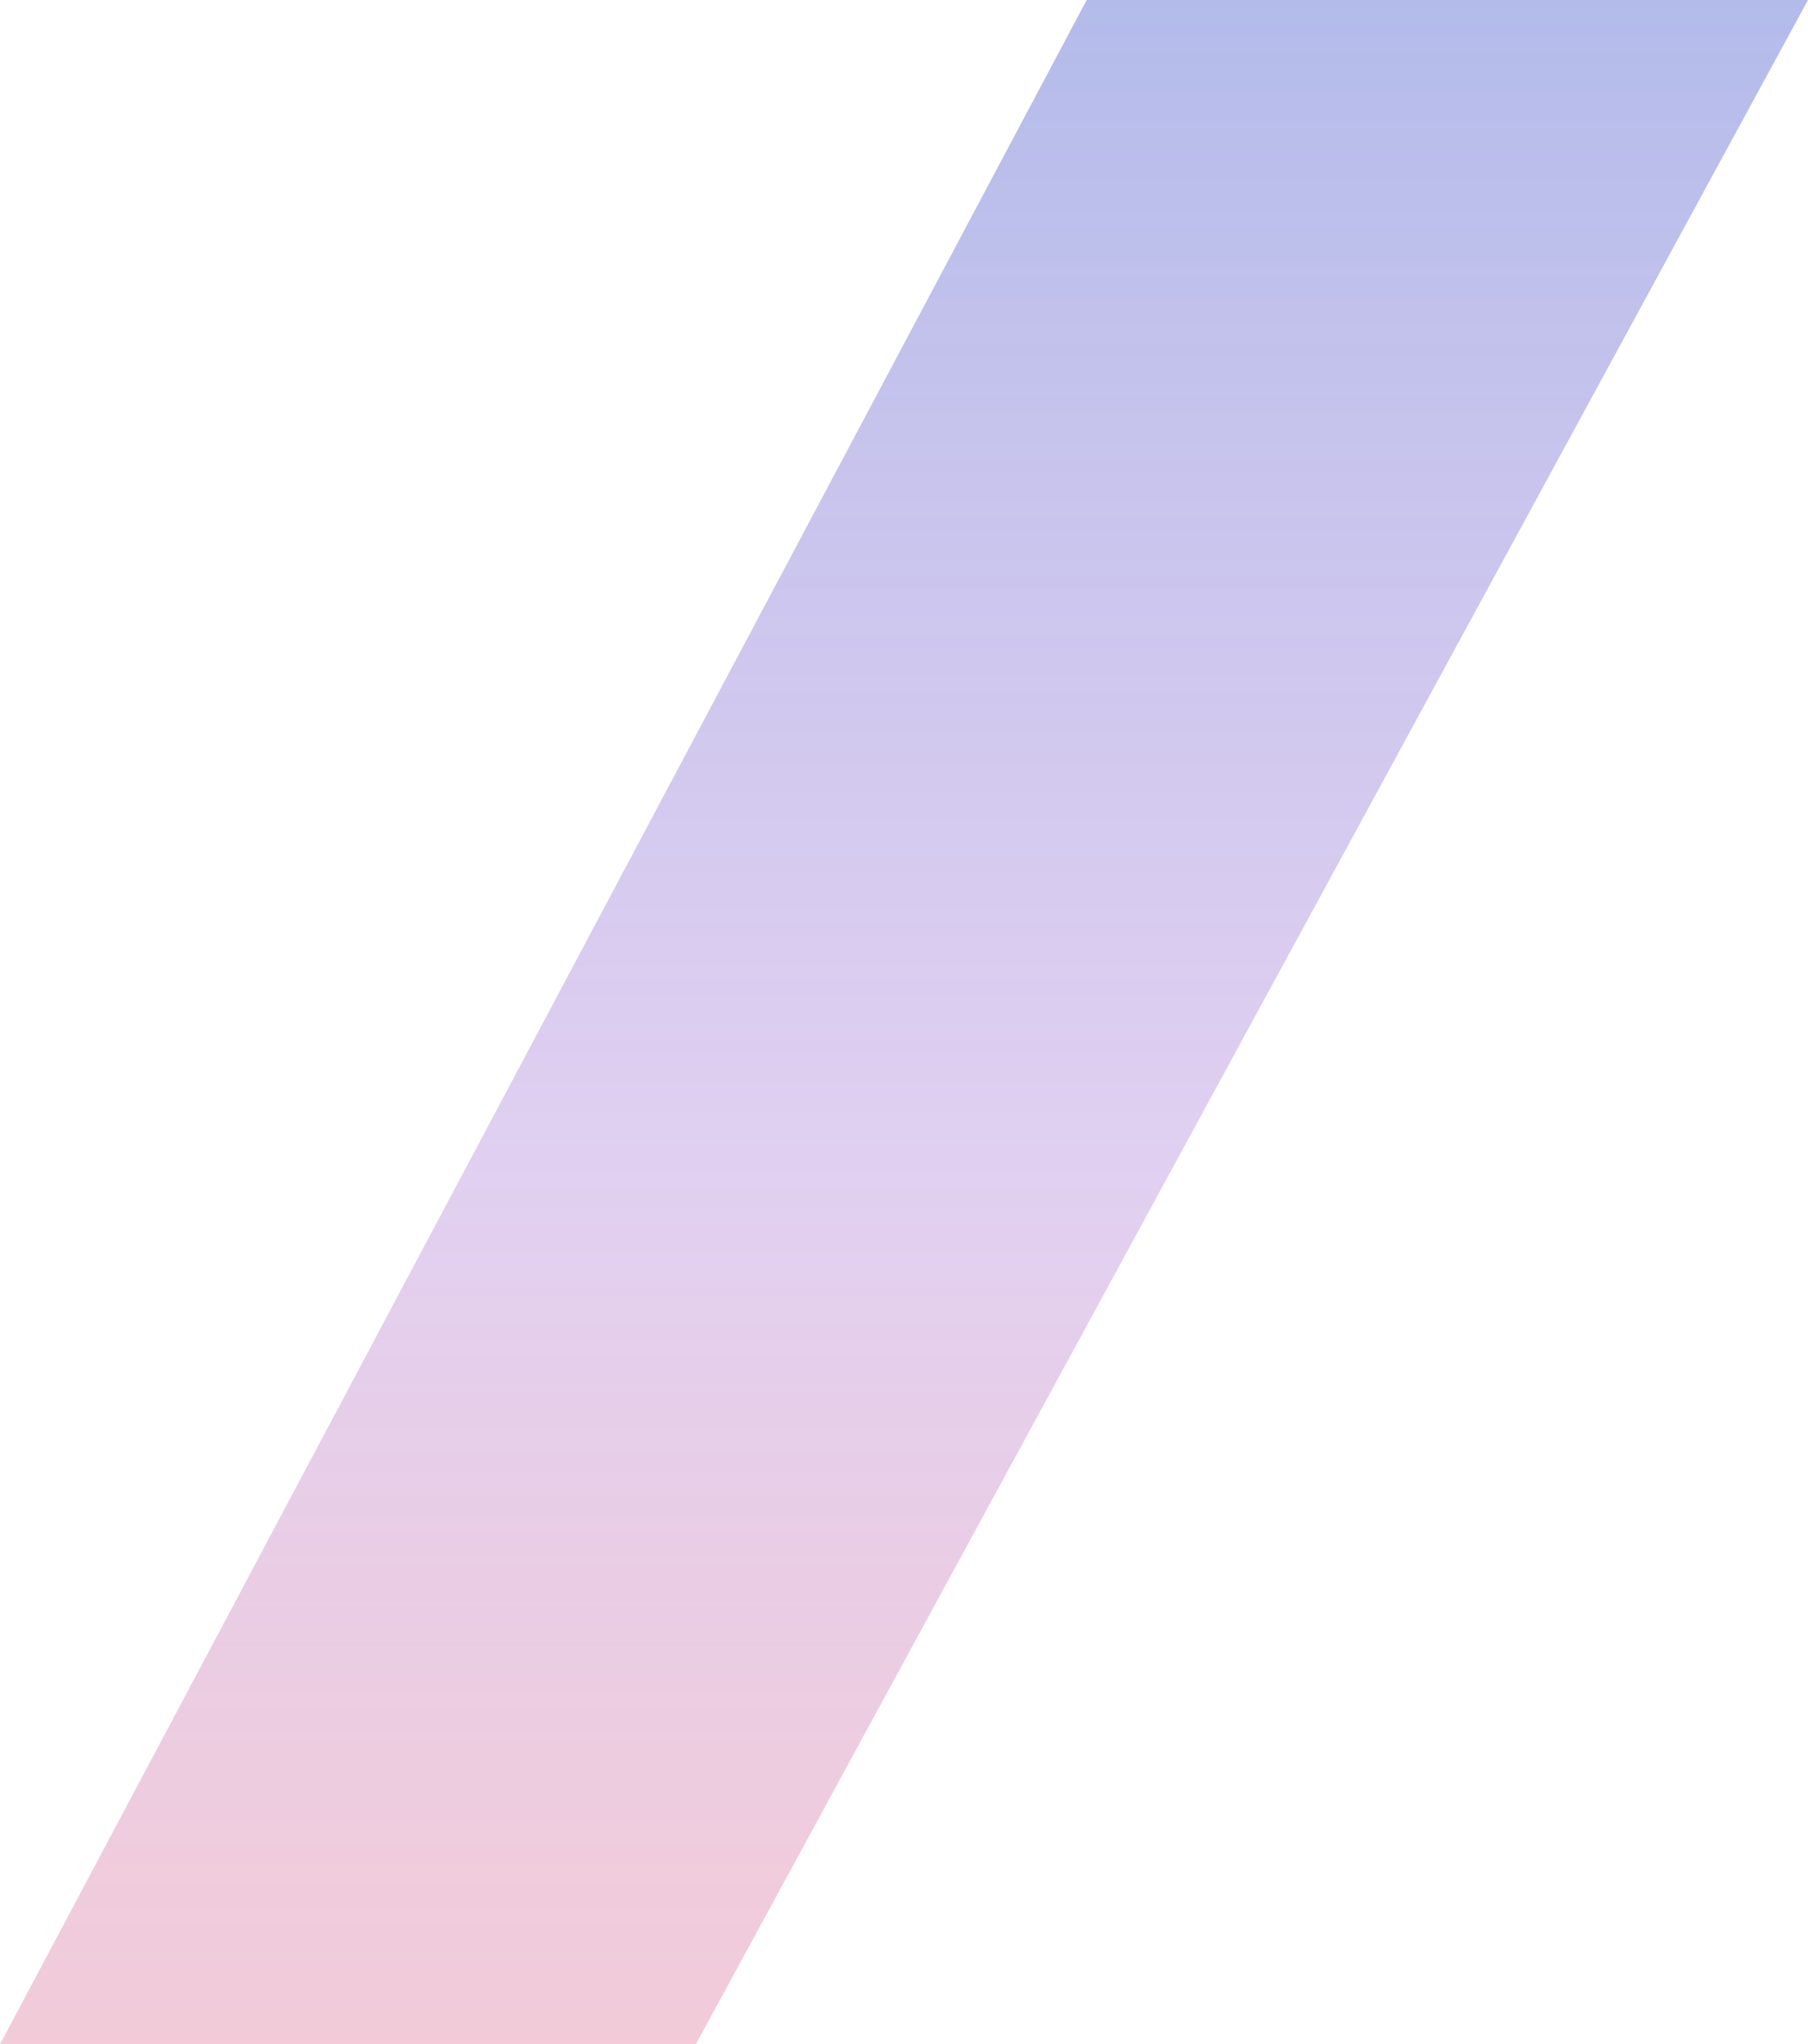 <svg xmlns="http://www.w3.org/2000/svg" width="1915" height="2165"><defs><linearGradient id="a" x1=".5" x2=".5" y2="1" gradientUnits="objectBoundingBox"><stop offset="0" stop-color="#a0aae5"/><stop offset=".576" stop-color="#d0b5e9" stop-opacity=".8"/><stop offset="1" stop-color="#e9a2ba" stop-opacity=".702"/></linearGradient></defs><path data-name="パス 31" d="M1227.688 3270.141h-737l1151-2165h764z" transform="translate(-490.688 -1105.141)" opacity=".8" fill="url(#a)"/></svg>
